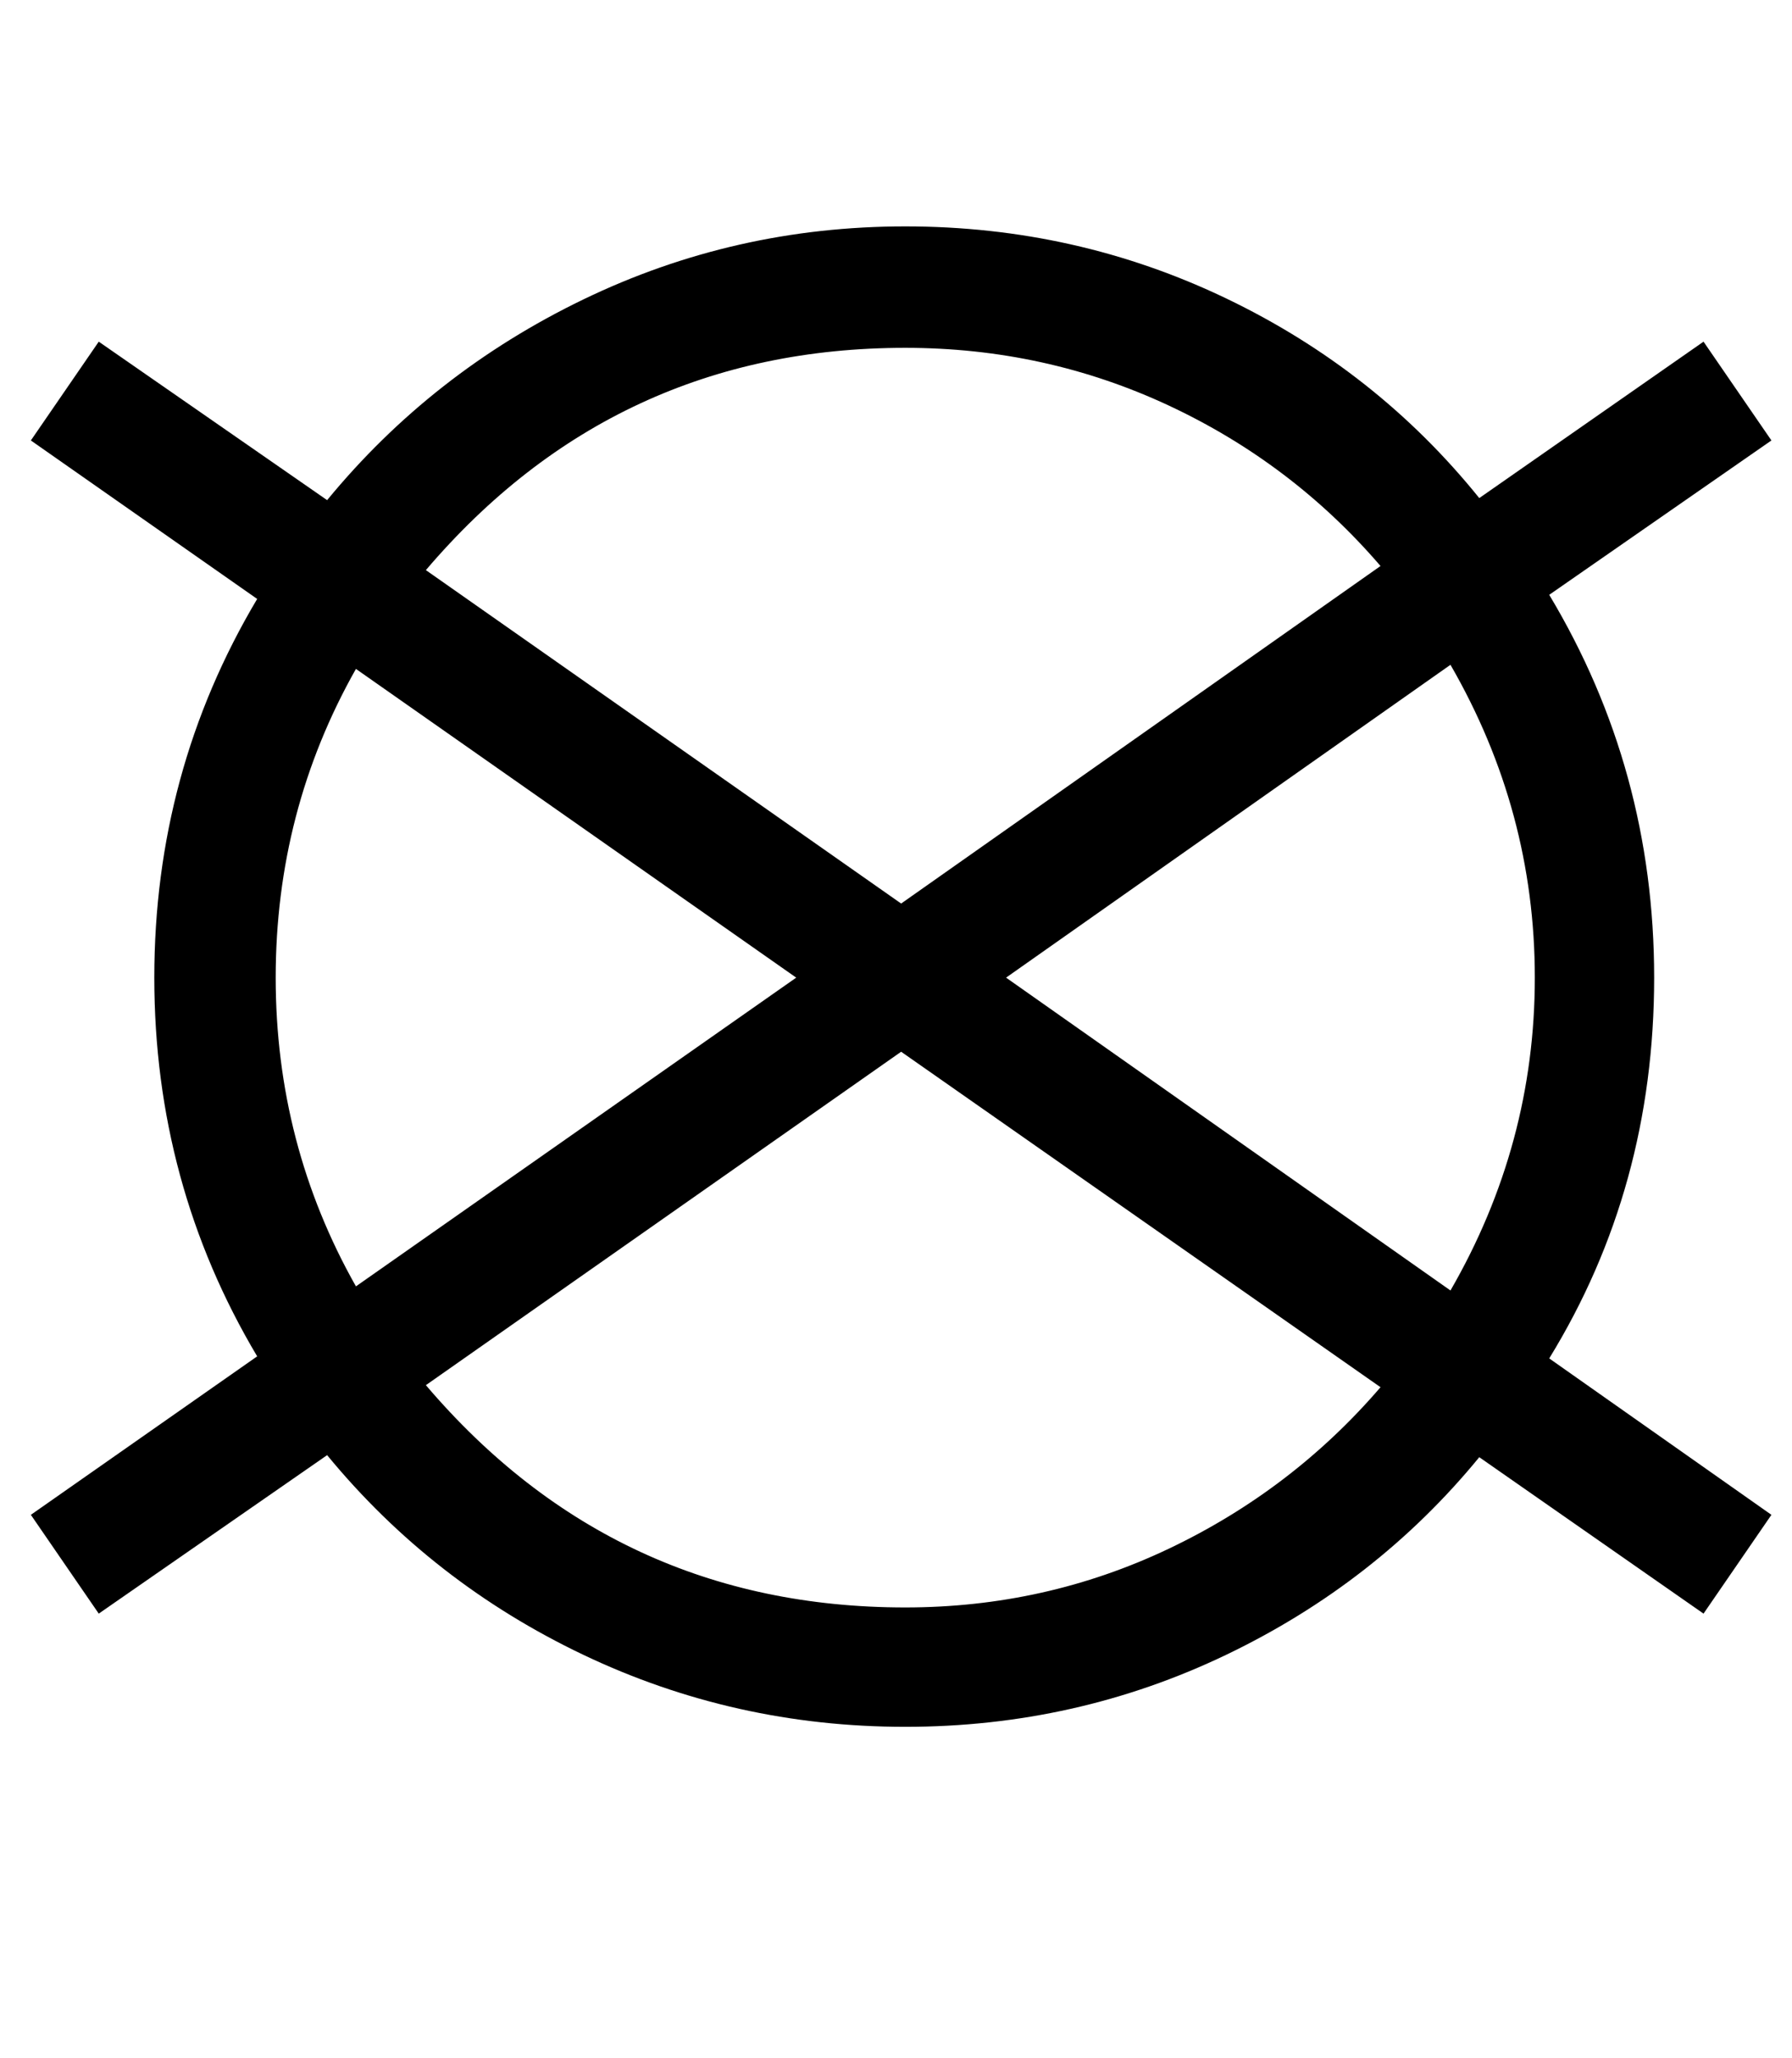 <svg viewBox="-10 0 871 1000" xmlns="http://www.w3.org/2000/svg">
   <path d="M743 289q51 85 51 186q0 102 -51 185l108 76l-33 48l-109 -76q-50 61 -123 96t-156 35t-156.5 -35t-124.5 -97l-111 77l-33 -48l110 -77q-50 -84 -50 -184t50 -184l-110 -77l33 -48l111 77q51 -62 124.5 -97.5t156.5 -35.5t156 35t123 97l109 -76l33 48zM124 475
q0 81 39 150l214 -150l-214 -150q-39 69 -39 150zM197 673q92 108 233 108q68 0 128 -28.5t103 -78.5l-233 -163zM197 277l231 162l233 -164q-43 -50 -103 -78t-128 -28q-141 0 -233 108zM479 475l216 152q41 -71 41 -152t-41 -152z" fill="currentColor"></path>
</svg>
